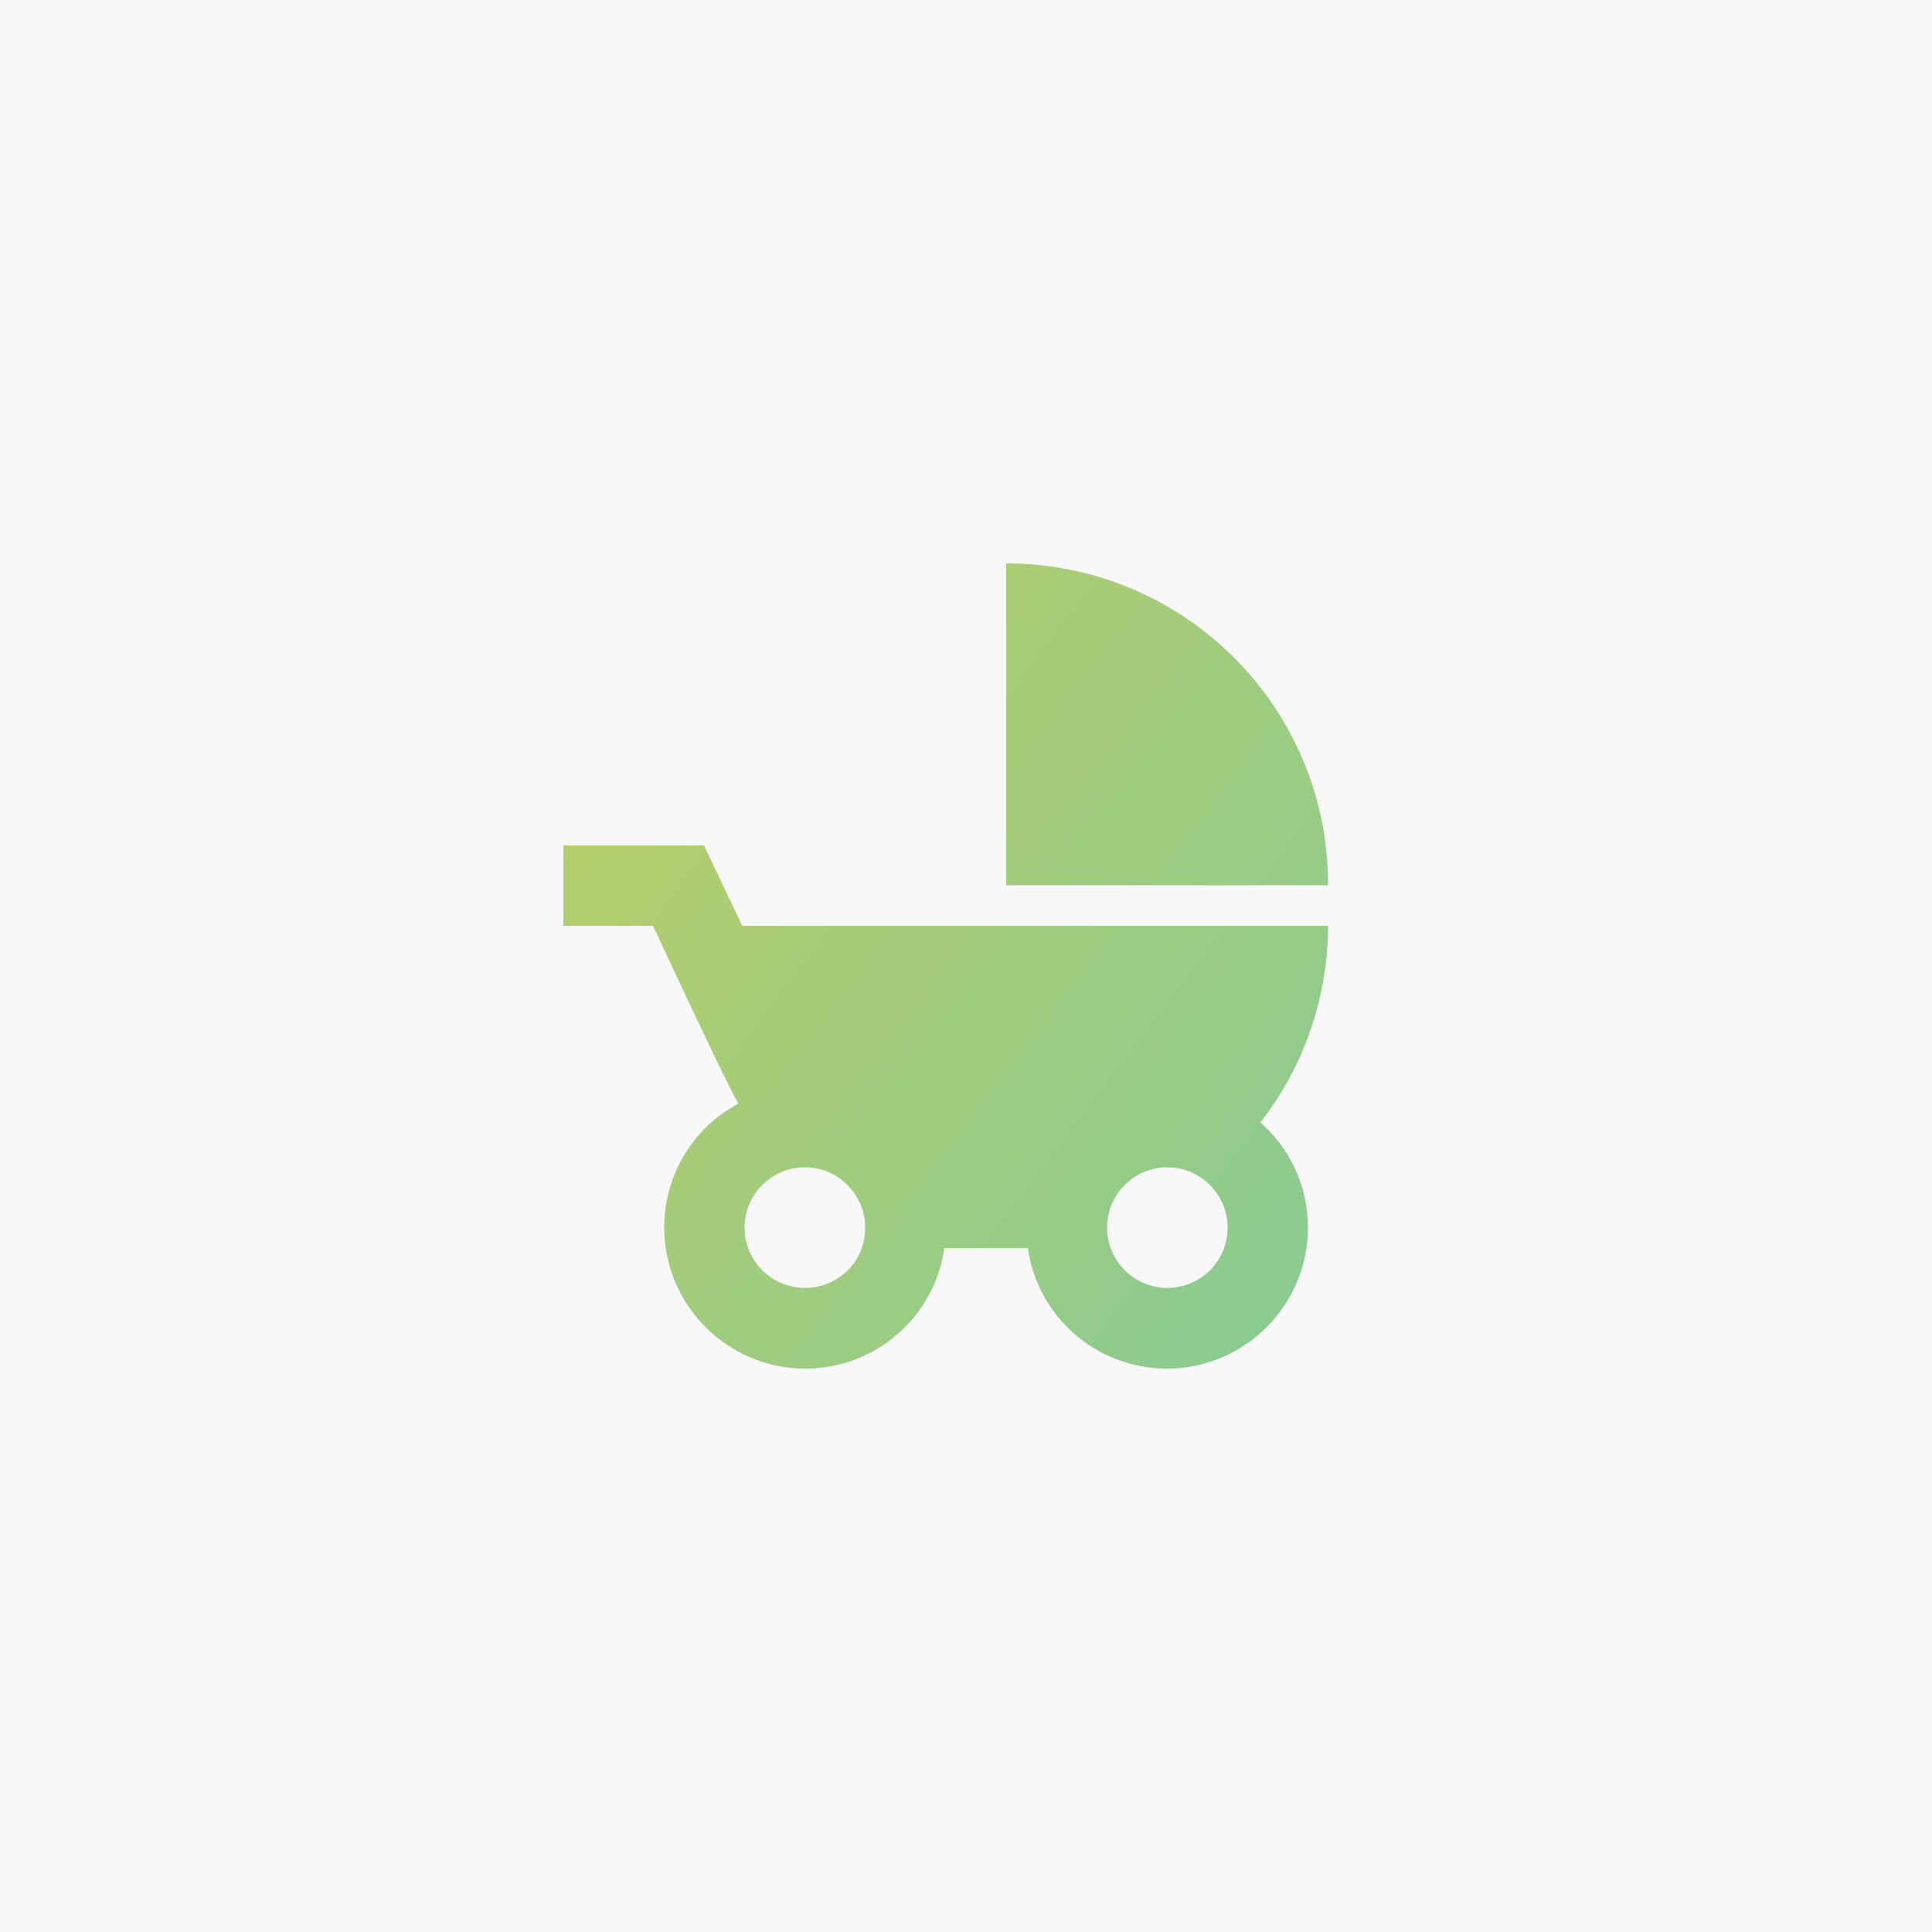 <?xml version="1.0" encoding="utf-8"?>
<!-- Generator: Adobe Illustrator 25.2.3, SVG Export Plug-In . SVG Version: 6.00 Build 0)  -->
<svg version="1.1" id="Layer_1" xmlns="http://www.w3.org/2000/svg" xmlns:xlink="http://www.w3.org/1999/xlink" x="0px" y="0px"
	 viewBox="0 0 500 500" style="enable-background:new 0 0 500 500;" xml:space="preserve">
<style type="text/css">
	.st0{fill:#F8F8F8;}
	.st1{fill:url(#SVGID_1_);}
</style>
<rect y="0" class="st0" width="500" height="500"/>
<linearGradient id="SVGID_1_" gradientUnits="userSpaceOnUse" x1="-937.621" y1="-649.091" x2="766.214" y2="649.209">
	<stop  offset="0" style="stop-color:#FC2E5C"/>
	<stop  offset="0.23" style="stop-color:#F3804C"/>
	<stop  offset="0.412" style="stop-color:#ECBA41"/>
	<stop  offset="0.498" style="stop-color:#EAD03D"/>
	<stop  offset="0.595" style="stop-color:#C9CE5A"/>
	<stop  offset="0.807" style="stop-color:#75CAA4"/>
	<stop  offset="1" style="stop-color:#23C5EC"/>
</linearGradient>
<path class="st1" d="M260.4,145.8v83.3h83.3C343.8,183.1,306.5,145.8,260.4,145.8z M326.2,290.5c11.3-14.6,17.5-32.5,17.5-50.9
	H192.1l-9.9-20.8h-36.4v20.8H169c0,0,19.7,42.4,22.1,46c-11.5,6.1-19.2,18.2-19.2,32.1c0,20.1,16.4,36.5,36.5,36.5
	c18.3,0,33.5-13.5,36-31.2H266c2.5,17.7,17.7,31.2,36,31.2c20.1,0,36.5-16.4,36.5-36.5C338.5,306.9,333.8,297.2,326.2,290.5z
	 M208.3,333.3c-8.6,0-15.6-7-15.6-15.6c0-8.6,7-15.6,15.6-15.6c8.6,0,15.6,7,15.6,15.6C224,326.4,217,333.3,208.3,333.3z
	 M302.1,333.3c-8.6,0-15.6-7-15.6-15.6c0-8.6,7-15.6,15.6-15.6c8.6,0,15.6,7,15.6,15.6C317.7,326.4,310.7,333.3,302.1,333.3z"/>
</svg>
